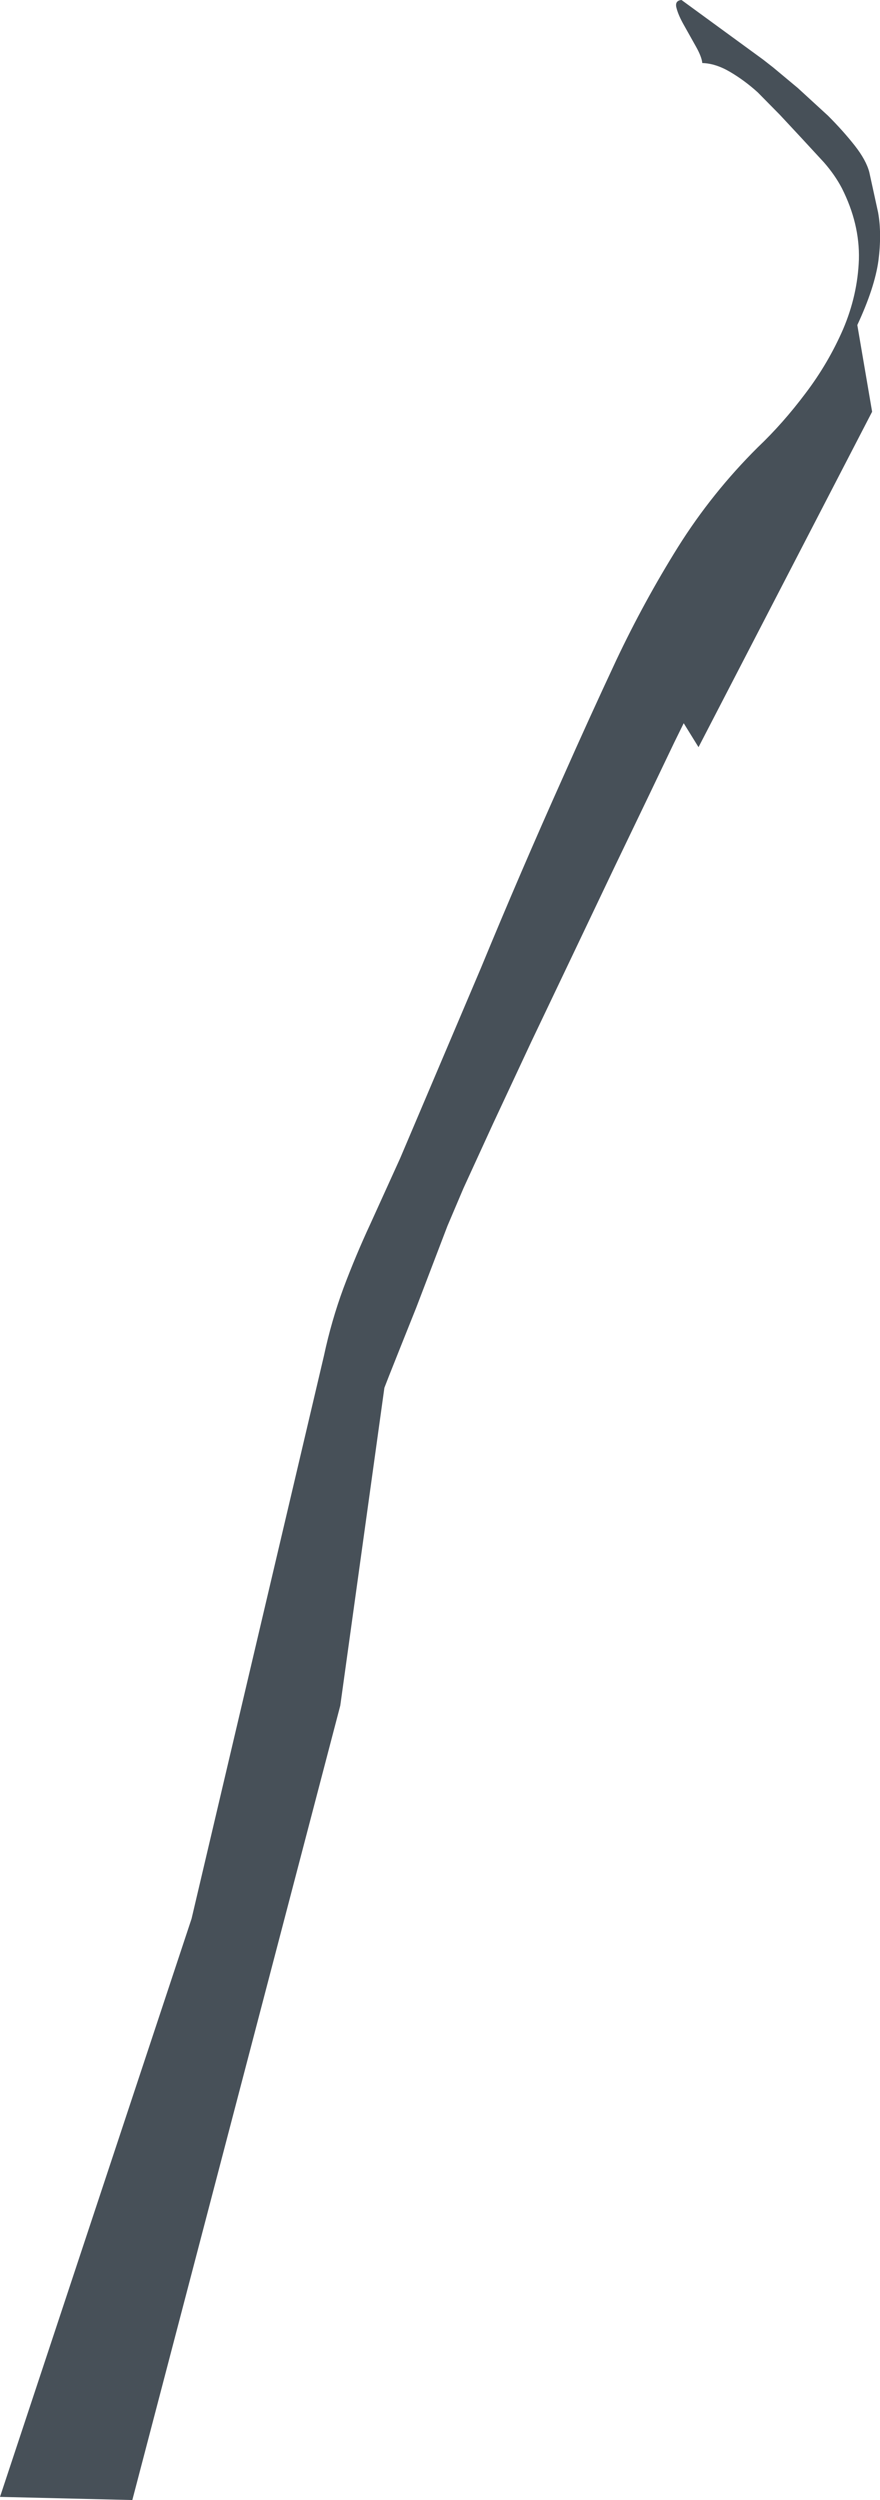 <?xml version="1.0" encoding="UTF-8" standalone="no"?>
<svg xmlns:xlink="http://www.w3.org/1999/xlink" height="396.5px" width="139.65px" xmlns="http://www.w3.org/2000/svg">
  <g transform="matrix(1.0, 0.0, 0.0, 1.0, 0.0, 0.0)">
    <path d="M131.4 18.35 Q133.8 20.75 135.65 23.1 137.45 25.4 137.95 27.3 L139.35 33.7 Q139.95 37.05 139.4 41.35 138.8 45.65 136.05 51.55 L138.4 65.3 110.85 118.5 108.5 114.7 107.0 117.75 103.1 125.9 97.5 137.55 91.0 151.2 84.3 165.25 78.25 178.2 73.55 188.45 71.0 194.45 68.65 200.6 66.05 207.4 63.55 213.65 61.7 218.3 61.0 220.1 54.0 270.5 21.0 396.5 0.0 396.0 30.4 304.3 51.4 215.05 Q52.6 209.45 54.5 204.3 56.45 199.1 58.8 194.05 L63.5 183.7 76.35 153.45 Q82.6 138.3 89.35 123.25 93.45 114.0 97.8 104.7 102.2 95.4 107.6 86.75 113.0 78.15 120.25 70.95 124.25 67.15 127.85 62.35 131.45 57.6 133.8 52.2 136.1 46.8 136.3 41.15 136.45 35.5 133.6 29.85 132.5 27.75 130.75 25.75 L127.15 21.85 123.75 18.2 120.25 14.65 Q118.15 12.75 115.85 11.4 113.55 10.05 111.45 10.0 111.35 9.0 110.45 7.4 L108.6 4.1 Q107.65 2.45 107.35 1.25 107.05 0.1 108.15 0.0 L121.1 9.45 122.7 10.7 126.6 13.95 131.4 18.35" fill="#475058" fill-rule="evenodd" stroke="none"/>
  </g>
</svg>
